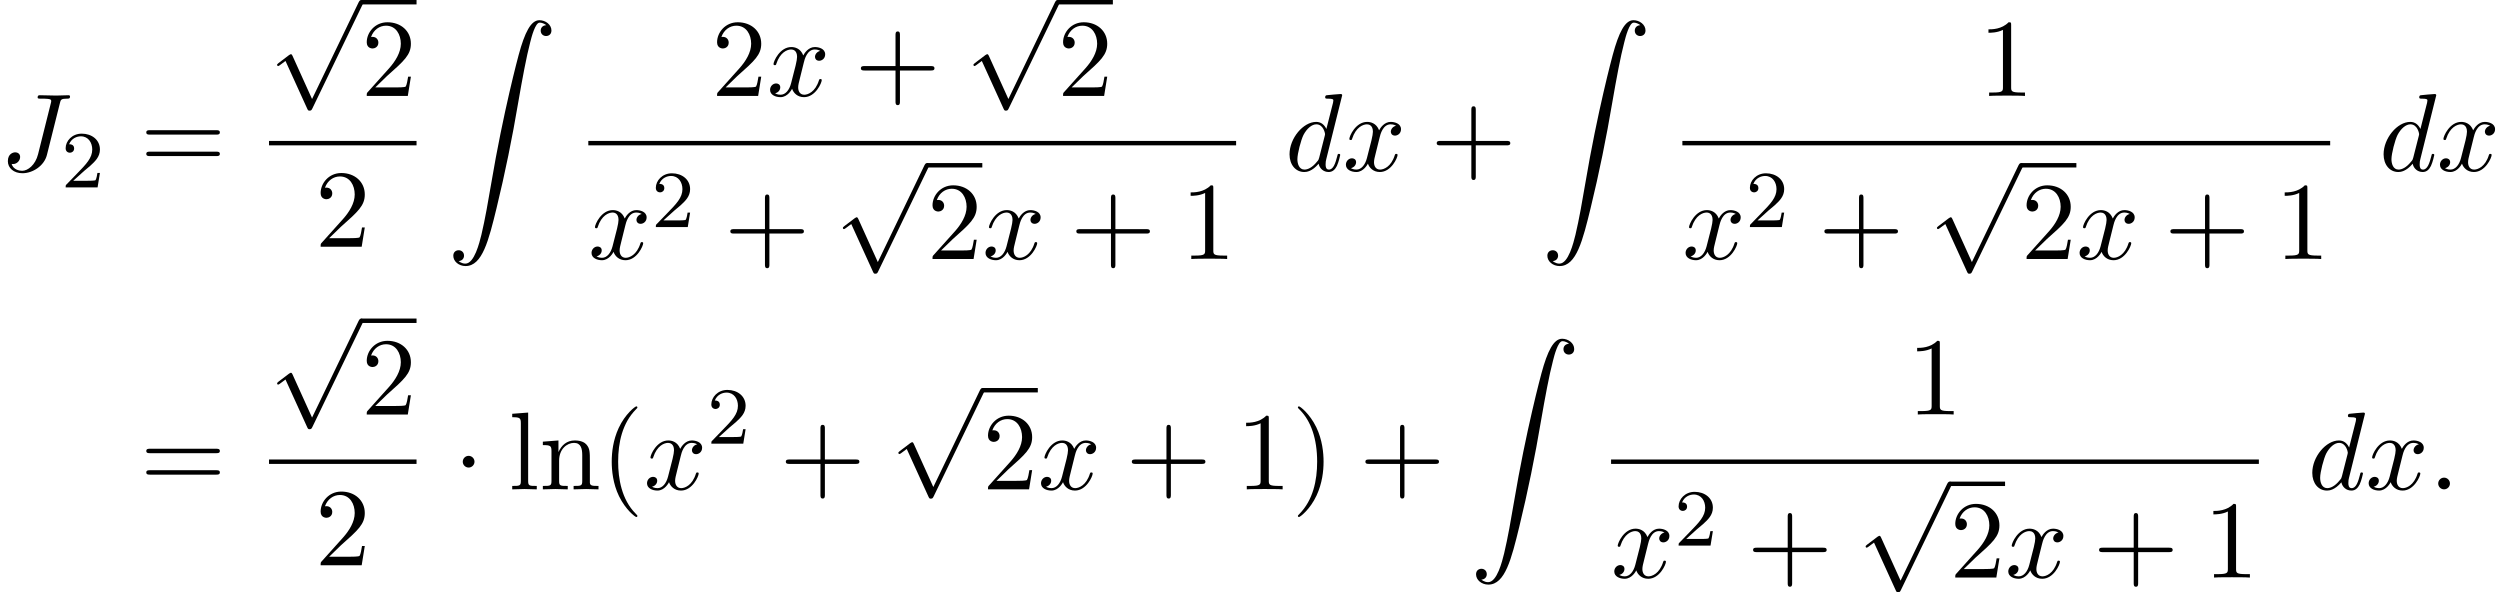 <?xml version='1.0' encoding='UTF-8'?>
<!-- This file was generated by dvisvgm 2.13.3 -->
<svg version='1.1' xmlns='http://www.w3.org/2000/svg' xmlns:xlink='http://www.w3.org/1999/xlink' width='246.487pt' height='58.394pt' viewBox='109.882 70.175 246.487 58.394'>
<defs>
<path id='g0-90' d='M1.135 23.749C1.484 23.727 1.669 23.487 1.669 23.215C1.669 22.855 1.396 22.68 1.145 22.68C.884 22.68 .611 22.844 .611 23.225C.611 23.782 1.156 24.24 1.822 24.24C3.48 24.24 4.102 21.687 4.876 18.524C5.716 15.076 6.425 11.596 7.015 8.095C7.418 5.771 7.822 3.589 8.193 2.182C8.324 1.647 8.695 .24 9.12 .24C9.458 .24 9.731 .447 9.775 .491C9.415 .513 9.229 .753 9.229 1.025C9.229 1.385 9.502 1.56 9.753 1.56C10.015 1.56 10.287 1.396 10.287 1.015C10.287 .425 9.698 0 9.098 0C8.269 0 7.658 1.189 7.058 3.415C7.025 3.535 5.542 9.011 4.342 16.145C4.058 17.815 3.742 19.636 3.382 21.153C3.185 21.949 2.684 24 1.8 24C1.407 24 1.145 23.749 1.135 23.749Z'/>
<path id='g1-1' d='M2.095-2.727C2.095-3.044 1.833-3.305 1.516-3.305S.938-3.044 .938-2.727S1.2-2.149 1.516-2.149S2.095-2.411 2.095-2.727Z'/>
<path id='g1-112' d='M4.244 9.327L2.324 5.084C2.247 4.909 2.193 4.909 2.16 4.909C2.149 4.909 2.095 4.909 1.975 4.996L.938 5.782C.796 5.891 .796 5.924 .796 5.956C.796 6.011 .829 6.076 .905 6.076C.971 6.076 1.156 5.924 1.276 5.836C1.342 5.782 1.505 5.662 1.625 5.575L3.775 10.298C3.851 10.473 3.905 10.473 4.004 10.473C4.167 10.473 4.2 10.407 4.276 10.255L9.229 0C9.305-.153 9.305-.196 9.305-.218C9.305-.327 9.218-.436 9.087-.436C9-.436 8.924-.382 8.836-.207L4.244 9.327Z'/>
<path id='g4-40' d='M3.611 2.618C3.611 2.585 3.611 2.564 3.425 2.378C2.062 1.004 1.713-1.058 1.713-2.727C1.713-4.625 2.127-6.524 3.469-7.887C3.611-8.018 3.611-8.04 3.611-8.073C3.611-8.149 3.567-8.182 3.502-8.182C3.393-8.182 2.411-7.44 1.767-6.055C1.211-4.855 1.08-3.644 1.08-2.727C1.08-1.876 1.2-.556 1.8 .676C2.455 2.018 3.393 2.727 3.502 2.727C3.567 2.727 3.611 2.695 3.611 2.618Z'/>
<path id='g4-41' d='M3.153-2.727C3.153-3.578 3.033-4.898 2.433-6.131C1.778-7.473 .84-8.182 .731-8.182C.665-8.182 .622-8.138 .622-8.073C.622-8.04 .622-8.018 .829-7.822C1.898-6.742 2.52-5.007 2.52-2.727C2.52-.862 2.116 1.058 .764 2.433C.622 2.564 .622 2.585 .622 2.618C.622 2.684 .665 2.727 .731 2.727C.84 2.727 1.822 1.985 2.465 .6C3.022-.6 3.153-1.811 3.153-2.727Z'/>
<path id='g4-43' d='M4.462-2.509H7.505C7.658-2.509 7.865-2.509 7.865-2.727S7.658-2.945 7.505-2.945H4.462V-6C4.462-6.153 4.462-6.36 4.244-6.36S4.025-6.153 4.025-6V-2.945H.971C.818-2.945 .611-2.945 .611-2.727S.818-2.509 .971-2.509H4.025V.545C4.025 .698 4.025 .905 4.244 .905S4.462 .698 4.462 .545V-2.509Z'/>
<path id='g4-49' d='M3.207-6.982C3.207-7.244 3.207-7.265 2.956-7.265C2.28-6.567 1.32-6.567 .971-6.567V-6.229C1.189-6.229 1.833-6.229 2.4-6.513V-.862C2.4-.469 2.367-.338 1.385-.338H1.036V0C1.418-.033 2.367-.033 2.804-.033S4.189-.033 4.571 0V-.338H4.222C3.24-.338 3.207-.458 3.207-.862V-6.982Z'/>
<path id='g4-50' d='M1.385-.84L2.542-1.964C4.244-3.469 4.898-4.058 4.898-5.149C4.898-6.393 3.916-7.265 2.585-7.265C1.353-7.265 .545-6.262 .545-5.291C.545-4.68 1.091-4.68 1.124-4.68C1.309-4.68 1.691-4.811 1.691-5.258C1.691-5.542 1.495-5.825 1.113-5.825C1.025-5.825 1.004-5.825 .971-5.815C1.222-6.524 1.811-6.927 2.444-6.927C3.436-6.927 3.905-6.044 3.905-5.149C3.905-4.276 3.36-3.415 2.76-2.738L.665-.404C.545-.284 .545-.262 .545 0H4.593L4.898-1.898H4.625C4.571-1.571 4.495-1.091 4.385-.927C4.309-.84 3.589-.84 3.349-.84H1.385Z'/>
<path id='g4-61' d='M7.495-3.567C7.658-3.567 7.865-3.567 7.865-3.785S7.658-4.004 7.505-4.004H.971C.818-4.004 .611-4.004 .611-3.785S.818-3.567 .982-3.567H7.495ZM7.505-1.451C7.658-1.451 7.865-1.451 7.865-1.669S7.658-1.887 7.495-1.887H.982C.818-1.887 .611-1.887 .611-1.669S.818-1.451 .971-1.451H7.505Z'/>
<path id='g4-108' d='M1.931-7.571L.36-7.451V-7.113C1.124-7.113 1.211-7.036 1.211-6.502V-.829C1.211-.338 1.091-.338 .36-.338V0C.72-.011 1.298-.033 1.571-.033S2.378-.011 2.782 0V-.338C2.051-.338 1.931-.338 1.931-.829V-7.571Z'/>
<path id='g4-110' d='M1.2-3.753V-.829C1.2-.338 1.08-.338 .349-.338V0C.731-.011 1.287-.033 1.582-.033C1.865-.033 2.433-.011 2.804 0V-.338C2.073-.338 1.953-.338 1.953-.829V-2.836C1.953-3.971 2.727-4.582 3.425-4.582C4.113-4.582 4.233-3.993 4.233-3.371V-.829C4.233-.338 4.113-.338 3.382-.338V0C3.764-.011 4.32-.033 4.615-.033C4.898-.033 5.465-.011 5.836 0V-.338C5.269-.338 4.996-.338 4.985-.665V-2.749C4.985-3.687 4.985-4.025 4.647-4.418C4.495-4.604 4.135-4.822 3.502-4.822C2.705-4.822 2.193-4.353 1.887-3.676V-4.822L.349-4.702V-4.364C1.113-4.364 1.2-4.287 1.2-3.753Z'/>
<path id='g2-58' d='M2.095-.578C2.095-.895 1.833-1.156 1.516-1.156S.938-.895 .938-.578S1.2 0 1.516 0S2.095-.262 2.095-.578Z'/>
<path id='g2-74' d='M5.902-6.655C5.989-7.015 6.011-7.113 6.611-7.113C6.785-7.113 6.905-7.113 6.905-7.32C6.905-7.418 6.84-7.451 6.753-7.451C6.48-7.451 5.815-7.418 5.542-7.418C5.182-7.418 4.298-7.451 3.938-7.451C3.84-7.451 3.709-7.451 3.709-7.233C3.709-7.113 3.796-7.113 4.08-7.113C4.331-7.113 4.44-7.113 4.713-7.091C4.975-7.058 5.051-7.025 5.051-6.873C5.051-6.807 5.029-6.731 5.007-6.644L3.753-1.636C3.491-.578 2.749 0 2.182 0C1.898 0 1.32-.109 1.145-.676C1.178-.665 1.255-.665 1.276-.665C1.702-.665 1.985-1.036 1.985-1.364C1.985-1.713 1.691-1.822 1.505-1.822C1.309-1.822 .775-1.691 .775-.949C.775-.273 1.353 .24 2.215 .24C3.218 .24 4.353-.48 4.625-1.56L5.902-6.655Z'/>
<path id='g2-100' d='M5.629-7.451C5.629-7.462 5.629-7.571 5.487-7.571C5.324-7.571 4.287-7.473 4.102-7.451C4.015-7.44 3.949-7.385 3.949-7.244C3.949-7.113 4.047-7.113 4.211-7.113C4.735-7.113 4.756-7.036 4.756-6.927L4.724-6.709L4.069-4.124C3.873-4.527 3.556-4.822 3.065-4.822C1.789-4.822 .436-3.218 .436-1.625C.436-.6 1.036 .12 1.887 .12C2.105 .12 2.651 .076 3.305-.698C3.393-.24 3.775 .12 4.298 .12C4.68 .12 4.931-.131 5.105-.48C5.291-.873 5.433-1.538 5.433-1.56C5.433-1.669 5.335-1.669 5.302-1.669C5.193-1.669 5.182-1.625 5.149-1.473C4.964-.764 4.767-.12 4.32-.12C4.025-.12 3.993-.404 3.993-.622C3.993-.884 4.015-.96 4.058-1.145L5.629-7.451ZM3.36-1.298C3.305-1.102 3.305-1.08 3.142-.895C2.662-.295 2.215-.12 1.909-.12C1.364-.12 1.211-.72 1.211-1.145C1.211-1.691 1.56-3.033 1.811-3.535C2.149-4.178 2.64-4.582 3.076-4.582C3.785-4.582 3.938-3.687 3.938-3.622S3.916-3.491 3.905-3.436L3.36-1.298Z'/>
<path id='g2-120' d='M3.644-3.295C3.709-3.578 3.96-4.582 4.724-4.582C4.778-4.582 5.04-4.582 5.269-4.44C4.964-4.385 4.745-4.113 4.745-3.851C4.745-3.676 4.865-3.469 5.16-3.469C5.4-3.469 5.749-3.665 5.749-4.102C5.749-4.669 5.105-4.822 4.735-4.822C4.102-4.822 3.72-4.244 3.589-3.993C3.316-4.713 2.727-4.822 2.411-4.822C1.276-4.822 .655-3.415 .655-3.142C.655-3.033 .764-3.033 .785-3.033C.873-3.033 .905-3.055 .927-3.153C1.298-4.309 2.018-4.582 2.389-4.582C2.596-4.582 2.978-4.484 2.978-3.851C2.978-3.513 2.793-2.782 2.389-1.255C2.215-.578 1.833-.12 1.353-.12C1.287-.12 1.036-.12 .807-.262C1.08-.316 1.32-.545 1.32-.851C1.32-1.145 1.08-1.233 .916-1.233C.589-1.233 .316-.949 .316-.6C.316-.098 .862 .12 1.342 .12C2.062 .12 2.455-.644 2.487-.709C2.618-.305 3.011 .12 3.665 .12C4.789 .12 5.411-1.287 5.411-1.56C5.411-1.669 5.313-1.669 5.28-1.669C5.182-1.669 5.16-1.625 5.138-1.549C4.778-.382 4.036-.12 3.687-.12C3.262-.12 3.087-.469 3.087-.84C3.087-1.08 3.153-1.32 3.273-1.8L3.644-3.295Z'/>
<path id='g3-50' d='M2.248-1.626C2.375-1.745 2.71-2.008 2.837-2.12C3.332-2.574 3.802-3.013 3.802-3.738C3.802-4.686 3.005-5.3 2.008-5.3C1.052-5.3 .422-4.575 .422-3.866C.422-3.475 .733-3.419 .845-3.419C1.012-3.419 1.259-3.539 1.259-3.842C1.259-4.256 .861-4.256 .765-4.256C.996-4.838 1.53-5.037 1.921-5.037C2.662-5.037 3.045-4.407 3.045-3.738C3.045-2.909 2.463-2.303 1.522-1.339L.518-.303C.422-.215 .422-.199 .422 0H3.571L3.802-1.427H3.555C3.531-1.267 3.467-.869 3.371-.717C3.324-.654 2.718-.654 2.59-.654H1.172L2.248-1.626Z'/>
</defs>
<g id='page1'>
<use x='109.882' y='87.015' xlink:href='#g2-74'/>
<use x='115.932' y='88.652' xlink:href='#g3-50'/>
<use x='123.694' y='87.015' xlink:href='#g4-61'/>
<use x='136.405' y='70.611' xlink:href='#g1-112'/>
<rect x='145.496' y='70.175' height='.436' width='5.455'/>
<use x='145.496' y='79.635' xlink:href='#g4-50'/>
<rect x='136.405' y='84.07' height='.436' width='14.545'/>
<use x='140.95' y='94.499' xlink:href='#g4-50'/>
<use x='153.964' y='72.167' xlink:href='#g0-90'/>
<use x='180.037' y='79.635' xlink:href='#g4-50'/>
<use x='185.491' y='79.635' xlink:href='#g2-120'/>
<use x='194.15' y='79.635' xlink:href='#g4-43'/>
<use x='205.06' y='70.611' xlink:href='#g1-112'/>
<rect x='214.15' y='70.175' height='.436' width='5.455'/>
<use x='214.15' y='79.635' xlink:href='#g4-50'/>
<rect x='167.887' y='84.07' height='.436' width='63.869'/>
<use x='167.887' y='95.712' xlink:href='#g2-120'/>
<use x='174.121' y='92.561' xlink:href='#g3-50'/>
<use x='181.278' y='95.712' xlink:href='#g4-43'/>
<use x='192.187' y='86.688' xlink:href='#g1-112'/>
<rect x='201.278' y='86.252' height='.436' width='5.455'/>
<use x='201.278' y='95.712' xlink:href='#g4-50'/>
<use x='206.733' y='95.712' xlink:href='#g2-120'/>
<use x='215.392' y='95.712' xlink:href='#g4-43'/>
<use x='226.301' y='95.712' xlink:href='#g4-49'/>
<use x='236.587' y='87.015' xlink:href='#g2-100'/>
<use x='242.265' y='87.015' xlink:href='#g2-120'/>
<use x='250.924' y='87.015' xlink:href='#g4-43'/>
<use x='261.833' y='72.167' xlink:href='#g0-90'/>
<use x='304.963' y='79.635' xlink:href='#g4-49'/>
<rect x='275.756' y='84.07' height='.436' width='63.869'/>
<use x='275.756' y='95.712' xlink:href='#g2-120'/>
<use x='281.991' y='92.561' xlink:href='#g3-50'/>
<use x='289.147' y='95.712' xlink:href='#g4-43'/>
<use x='300.056' y='86.688' xlink:href='#g1-112'/>
<rect x='309.147' y='86.252' height='.436' width='5.455'/>
<use x='309.147' y='95.712' xlink:href='#g4-50'/>
<use x='314.602' y='95.712' xlink:href='#g2-120'/>
<use x='323.261' y='95.712' xlink:href='#g4-43'/>
<use x='334.17' y='95.712' xlink:href='#g4-49'/>
<use x='344.456' y='87.015' xlink:href='#g2-100'/>
<use x='350.134' y='87.015' xlink:href='#g2-120'/>
<use x='123.694' y='118.423' xlink:href='#g4-61'/>
<use x='136.405' y='102.019' xlink:href='#g1-112'/>
<rect x='145.496' y='101.582' height='.436' width='5.455'/>
<use x='145.496' y='111.043' xlink:href='#g4-50'/>
<rect x='136.405' y='115.478' height='.436' width='14.545'/>
<use x='140.95' y='125.906' xlink:href='#g4-50'/>
<use x='154.57' y='118.423' xlink:href='#g1-1'/>
<use x='160.024' y='118.423' xlink:href='#g4-108'/>
<use x='163.055' y='118.423' xlink:href='#g4-110'/>
<use x='169.115' y='118.423' xlink:href='#g4-40'/>
<use x='173.358' y='118.423' xlink:href='#g2-120'/>
<use x='179.593' y='113.919' xlink:href='#g3-50'/>
<use x='186.749' y='118.423' xlink:href='#g4-43'/>
<use x='197.658' y='108.866' xlink:href='#g1-112'/>
<rect x='206.749' y='108.43' height='.436' width='5.455'/>
<use x='206.749' y='118.423' xlink:href='#g4-50'/>
<use x='212.204' y='118.423' xlink:href='#g2-120'/>
<use x='220.863' y='118.423' xlink:href='#g4-43'/>
<use x='231.772' y='118.423' xlink:href='#g4-49'/>
<use x='237.226' y='118.423' xlink:href='#g4-41'/>
<use x='243.893' y='118.423' xlink:href='#g4-43'/>
<use x='254.802' y='103.574' xlink:href='#g0-90'/>
<use x='297.932' y='111.043' xlink:href='#g4-49'/>
<rect x='268.725' y='115.478' height='.436' width='63.869'/>
<use x='268.725' y='127.12' xlink:href='#g2-120'/>
<use x='274.96' y='123.968' xlink:href='#g3-50'/>
<use x='282.116' y='127.12' xlink:href='#g4-43'/>
<use x='293.025' y='118.096' xlink:href='#g1-112'/>
<rect x='302.116' y='117.659' height='.436' width='5.455'/>
<use x='302.116' y='127.12' xlink:href='#g4-50'/>
<use x='307.571' y='127.12' xlink:href='#g2-120'/>
<use x='316.23' y='127.12' xlink:href='#g4-43'/>
<use x='327.139' y='127.12' xlink:href='#g4-49'/>
<use x='337.425' y='118.423' xlink:href='#g2-100'/>
<use x='343.103' y='118.423' xlink:href='#g2-120'/>
<use x='349.338' y='118.423' xlink:href='#g2-58'/>
</g>
</svg><!--Rendered by QuickLaTeX.com-->
